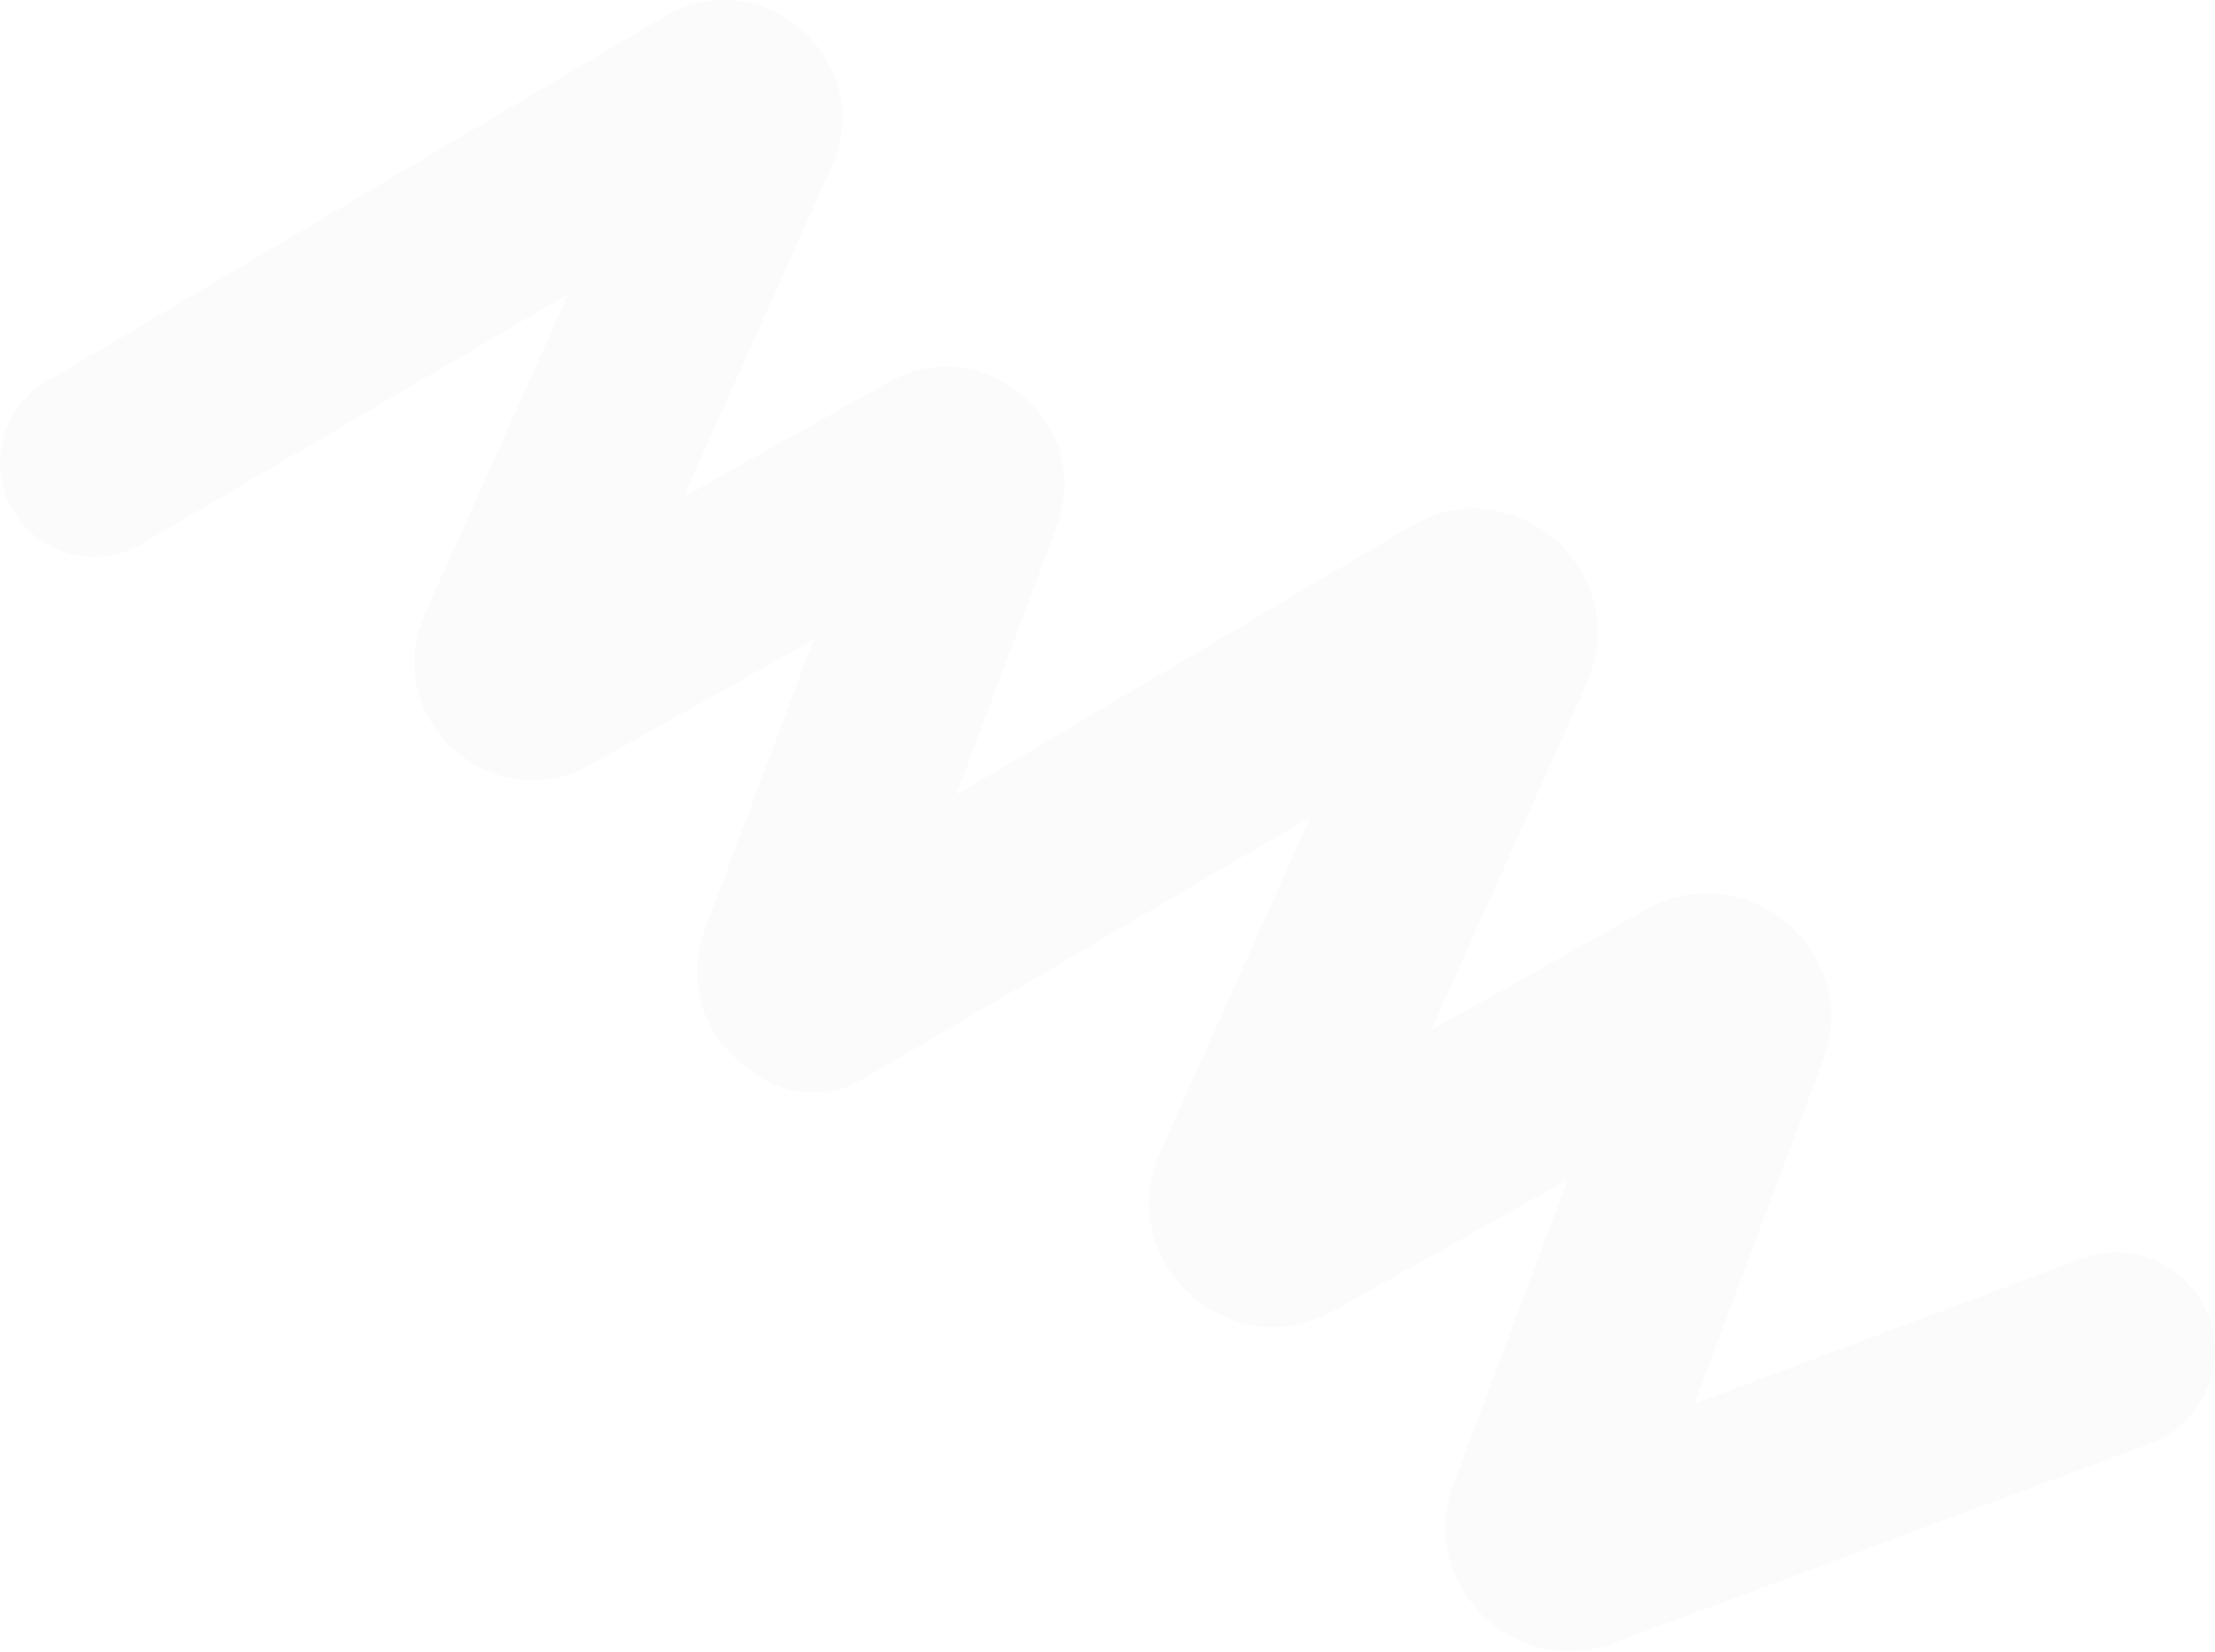 <?xml version="1.0" encoding="UTF-8"?> <svg xmlns="http://www.w3.org/2000/svg" width="2267" height="1691" viewBox="0 0 2267 1691" fill="none"> <path opacity="0.1" d="M1442.62 539.508C1549.04 475.386 1674.63 586.677 1623.78 700.038L1464.78 1054.45L1684.9 931.096C1788.01 873.31 1907.14 975.57 1865.65 1086.25L1734.04 1437.23L2131.24 1288.18C2183.65 1269.15 2241.57 1296.21 2260.61 1348.62C2279.64 1401.04 2252.58 1458.96 2200.16 1477.99L1649.77 1682.68C1548.02 1719.62 1449.74 1620.31 1487.74 1518.95L1604.45 1207.67L1365.19 1341.75C1258.58 1401.5 1137.47 1290.72 1187.49 1179.22L1341.32 836.309L880.945 1106.01C843.38 1126.74 797.883 1121.04 766.677 1094.42C723.718 1065.01 699.966 1008.75 721.314 951.816L832.598 655.013L604.469 782.86C502.82 839.826 387.338 734.199 435.031 627.886L581.705 300.932L145.971 556.228C100.43 583.668 41.267 568.995 13.826 523.453C-13.614 477.912 1.06 418.749 46.601 391.309L678.295 17.939C779.764 -43.2 899.512 62.914 851.024 171.001L699.427 508.927L909.303 391.309C1007.62 336.212 1121.2 433.714 1081.64 539.242L978.734 813.694L1442.62 539.508Z" fill="#D9D9D9"></path> </svg> 
